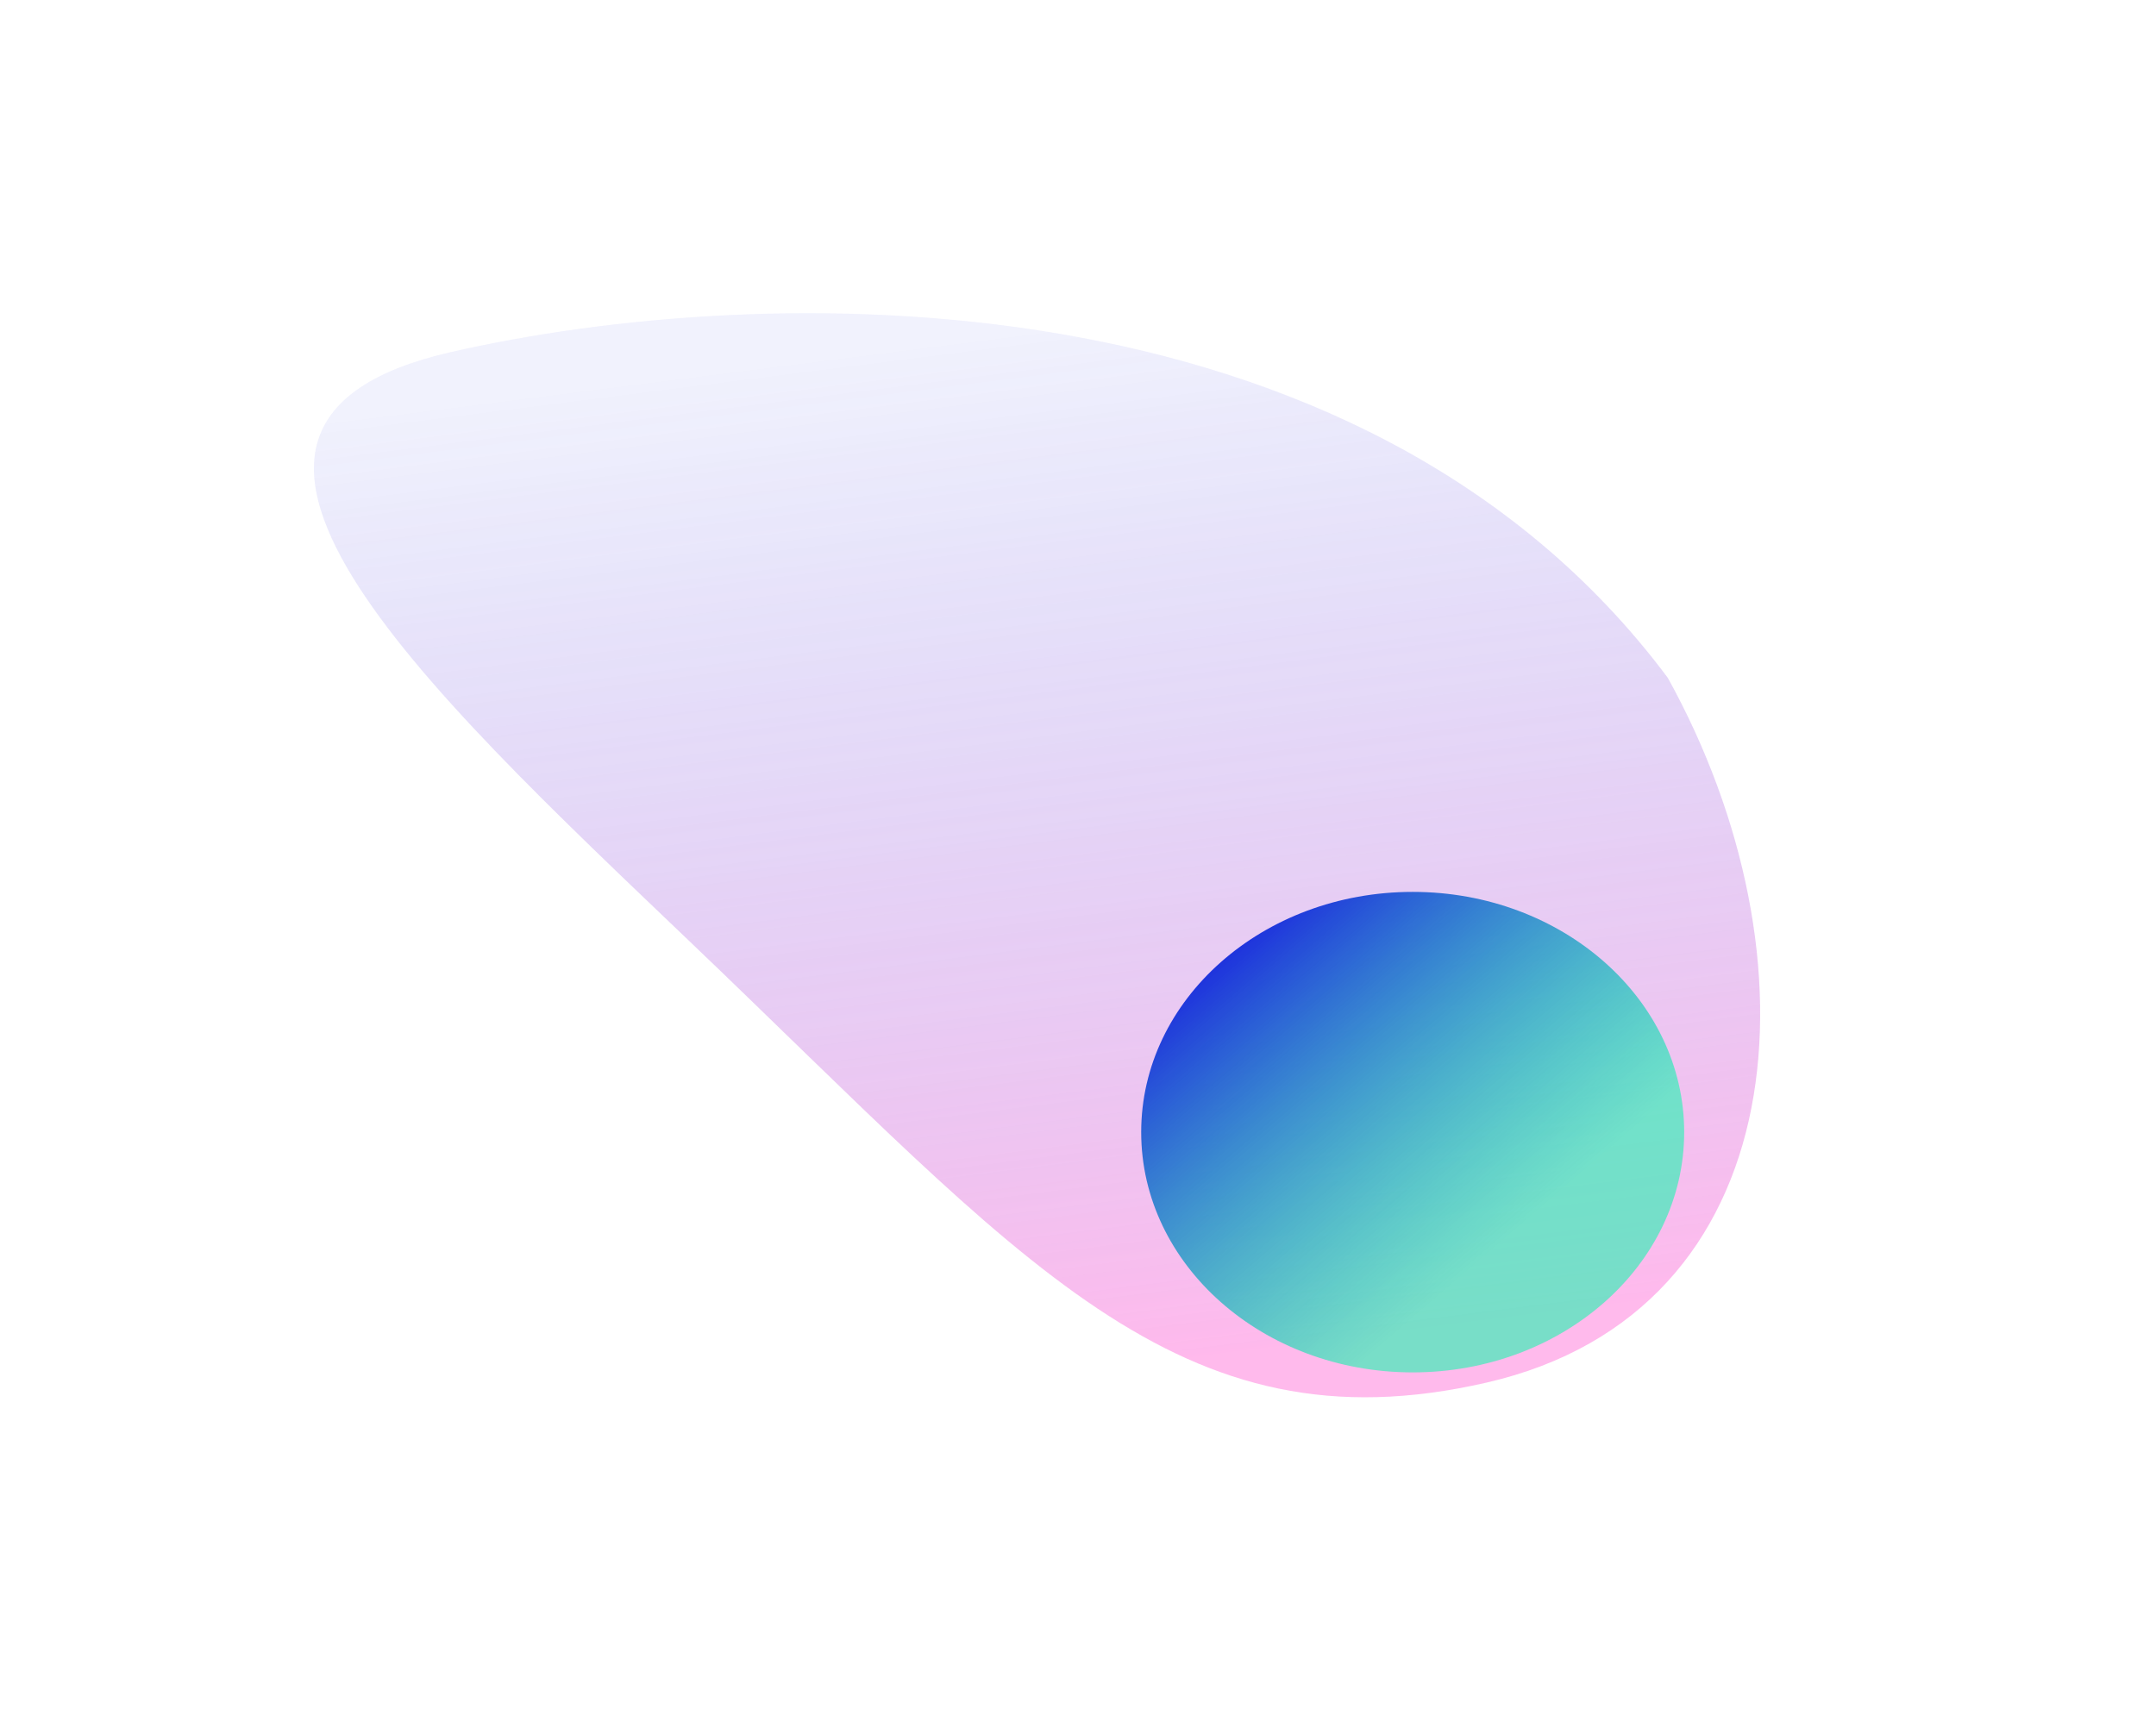 <?xml version="1.0" encoding="UTF-8"?> <svg xmlns="http://www.w3.org/2000/svg" width="1309" height="1038" viewBox="0 0 1309 1038" fill="none"> <g clip-path="url(#clip0_21_171)"> <g opacity="0.7" filter="url(#filter0_f_21_171)"> <path opacity="0.7" d="M1012.6 411.608C1106.48 581.328 1090.61 796.374 902.599 839.558C714.586 882.741 621.596 765.451 419.966 572.856C253.988 414.315 85.31 257.084 273.321 213.901C461.334 170.717 825.612 161.266 1012.6 411.608Z" fill="url(#paint0_linear_21_171)"></path> </g> <g filter="url(#filter1_f_21_171)"> <path d="M857.706 833.373C948.743 833.373 1022.54 768.056 1022.54 687.482C1022.54 606.909 948.743 541.591 857.706 541.591C766.668 541.591 692.867 606.909 692.867 687.482C692.867 768.056 766.668 833.373 857.706 833.373Z" fill="url(#paint1_linear_21_171)"></path> </g> </g> <defs> <filter id="filter0_f_21_171" x="1.122" y="0.729" width="1257.01" height="1037.23" filterUnits="userSpaceOnUse" color-interpolation-filters="sRGB"> <feFlood flood-opacity="0" result="BackgroundImageFix"></feFlood> <feBlend mode="normal" in="SourceGraphic" in2="BackgroundImageFix" result="shape"></feBlend> <feGaussianBlur stdDeviation="94.735" result="effect1_foregroundBlur_21_171"></feGaussianBlur> </filter> <filter id="filter1_f_21_171" x="503.398" y="352.122" width="708.615" height="670.721" filterUnits="userSpaceOnUse" color-interpolation-filters="sRGB"> <feFlood flood-opacity="0" result="BackgroundImageFix"></feFlood> <feBlend mode="normal" in="SourceGraphic" in2="BackgroundImageFix" result="shape"></feBlend> <feGaussianBlur stdDeviation="94.735" result="effect1_foregroundBlur_21_171"></feGaussianBlur> </filter> <linearGradient id="paint0_linear_21_171" x1="607.72" y1="204.001" x2="687.184" y2="830.531" gradientUnits="userSpaceOnUse"> <stop stop-color="#1C27DE" stop-opacity="0.13"></stop> <stop offset="1" stop-color="#FF4ECF" stop-opacity="0.8"></stop> </linearGradient> <linearGradient id="paint1_linear_21_171" x1="712.306" y1="595.267" x2="875.672" y2="785.234" gradientUnits="userSpaceOnUse"> <stop stop-color="#1C27DE"></stop> <stop offset="1" stop-color="#00FDA8" stop-opacity="0.53"></stop> </linearGradient> <clipPath id="clip0_21_171"> <rect width="1308.28" height="1037.34" fill="white" transform="translate(0.358 0.656)"></rect> </clipPath> </defs> </svg> 